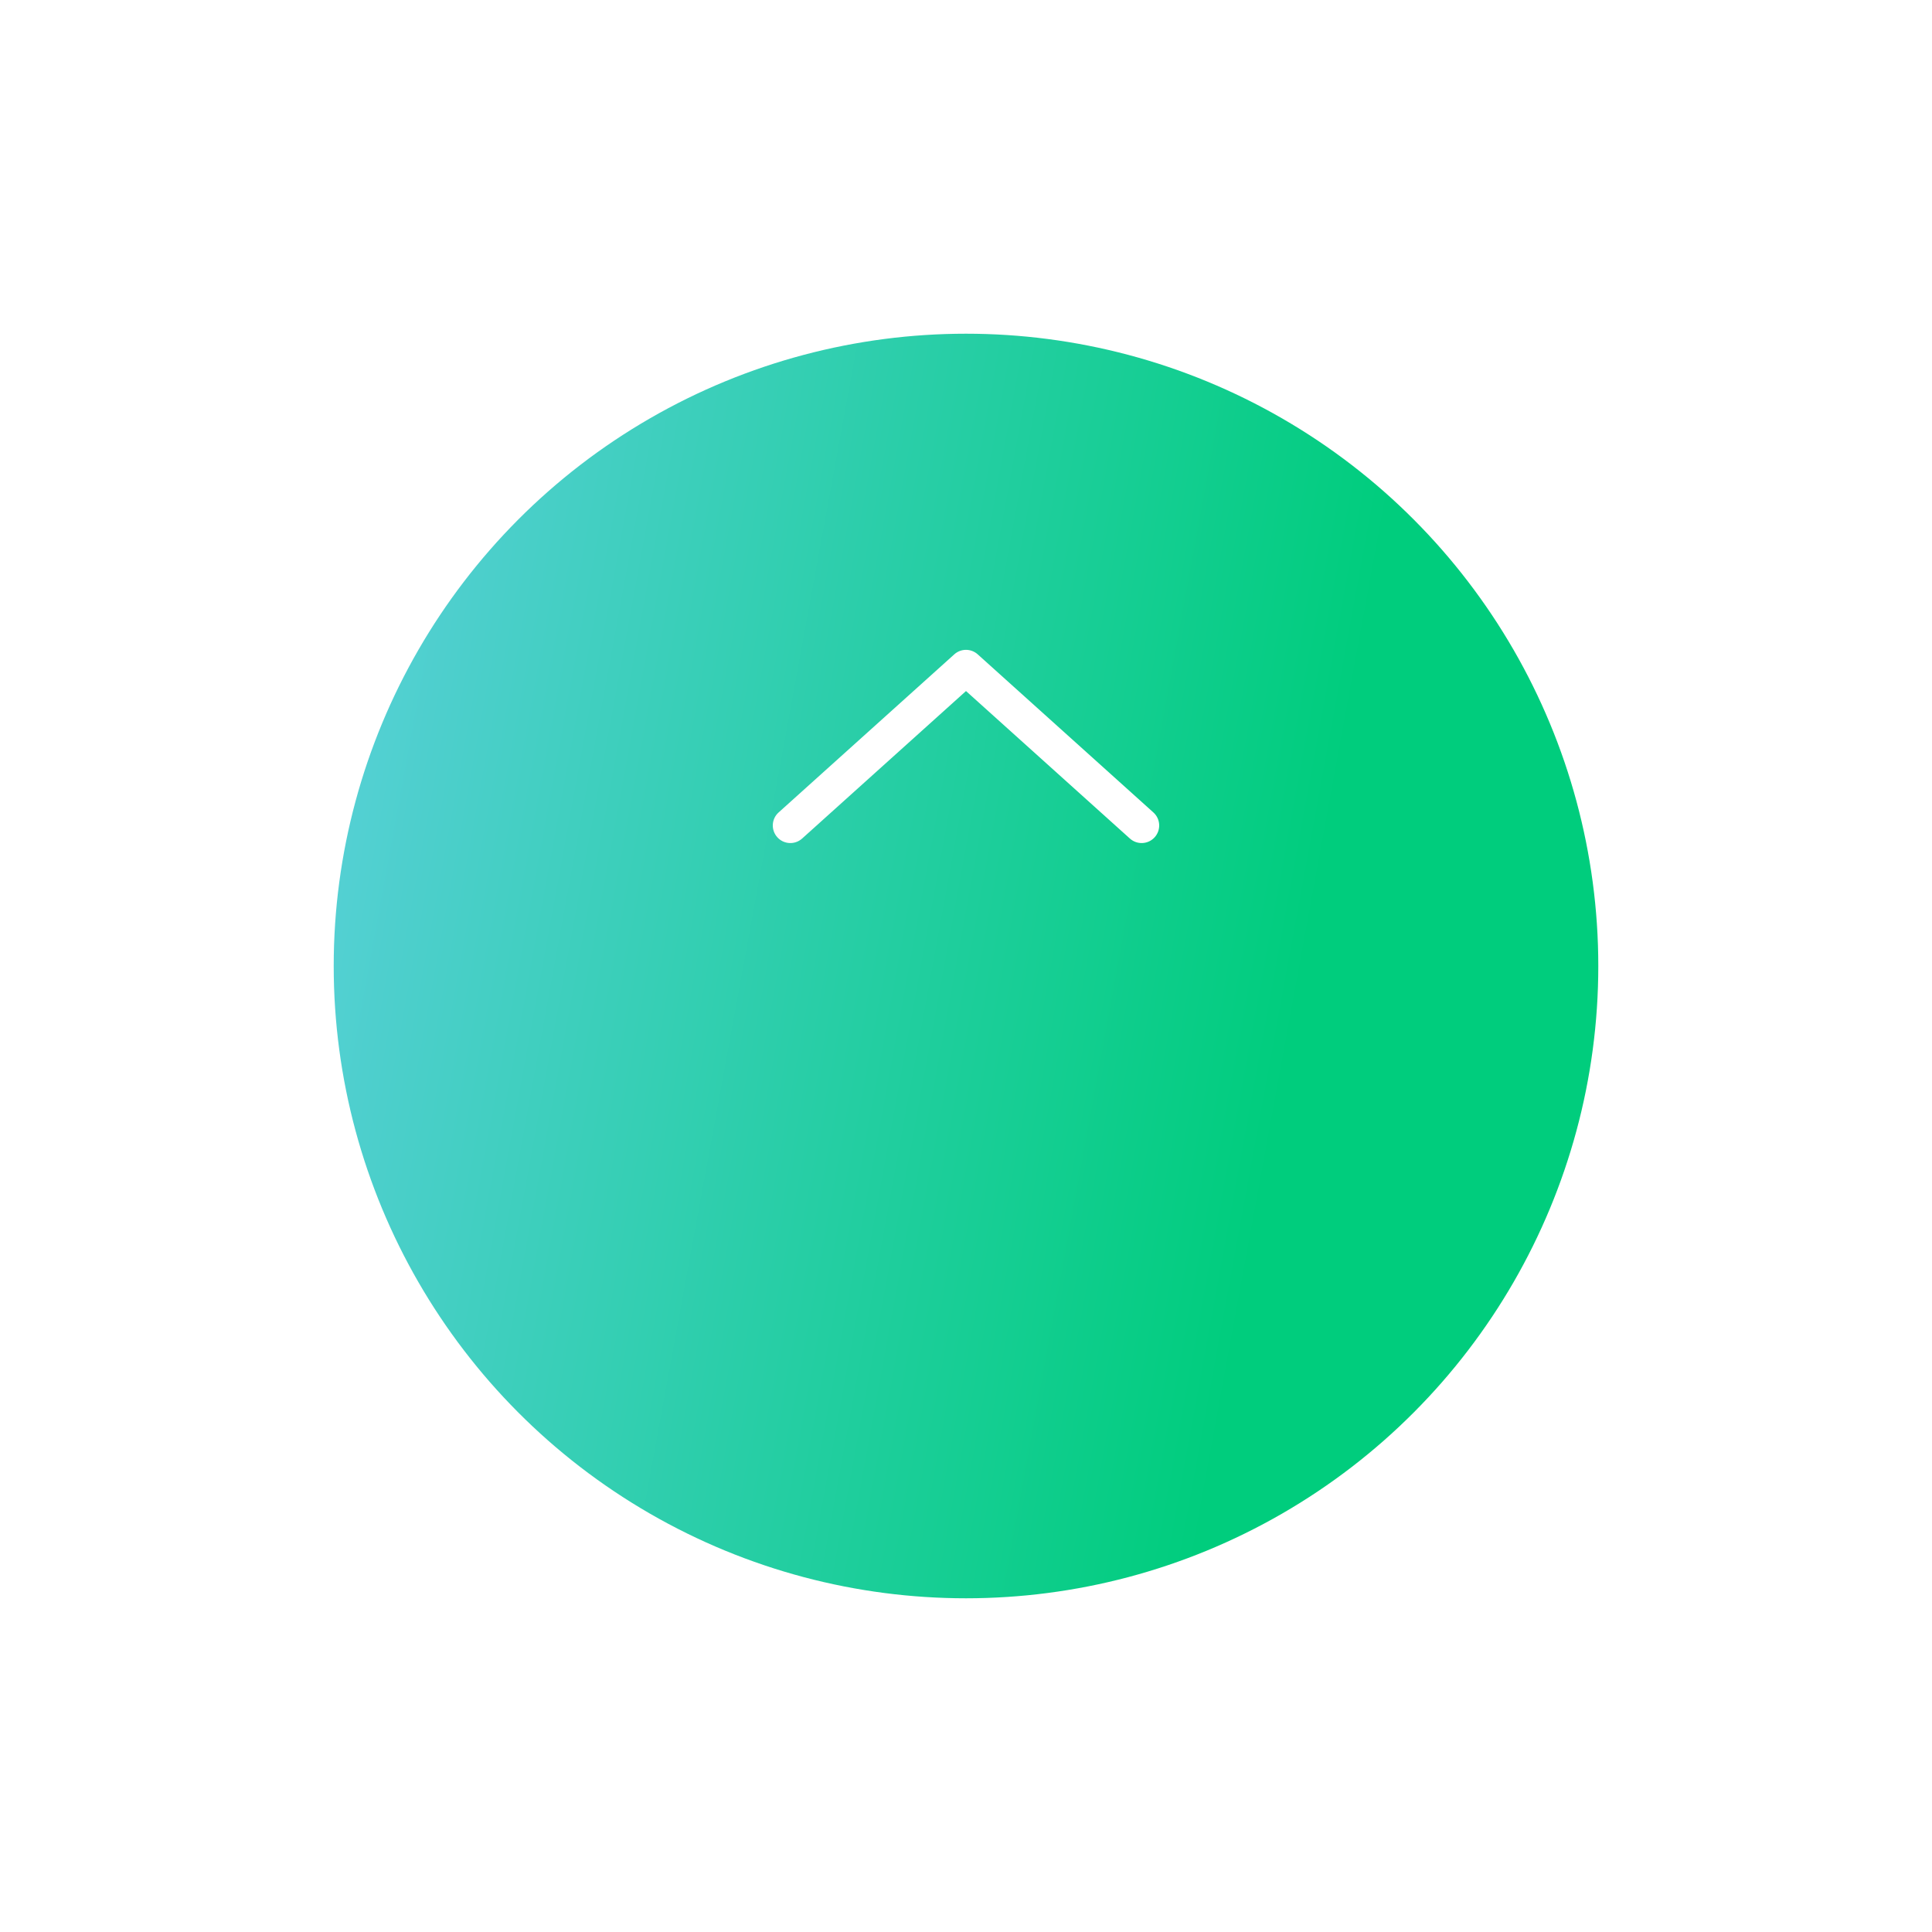 <svg width="110" height="110" viewBox="0 0 110 110" fill="none" xmlns="http://www.w3.org/2000/svg">
<g filter="url(#filter0_d_9593_159170)">
<circle cx="55" cy="43" r="36" fill="url(#paint0_linear_9593_159170)"/>
</g>
<path fill-rule="evenodd" clip-rule="evenodd" d="M44.257 47.669C44.626 48.08 45.258 48.113 45.669 47.743L55 39.345L64.331 47.743C64.742 48.113 65.374 48.08 65.743 47.669C66.113 47.258 66.079 46.626 65.669 46.257L55.669 37.257C55.289 36.914 54.711 36.914 54.331 37.257L44.331 46.257C43.92 46.626 43.887 47.258 44.257 47.669Z" fill="white"/>
<defs>
<filter id="filter0_d_9593_159170" x="0" y="0" width="110" height="110" filterUnits="userSpaceOnUse" color-interpolation-filters="sRGB">
<feFlood flood-opacity="0" result="BackgroundImageFix"/>
<feColorMatrix in="SourceAlpha" type="matrix" values="0 0 0 0 0 0 0 0 0 0 0 0 0 0 0 0 0 0 127 0" result="hardAlpha"/>
<feMorphology radius="13" operator="erode" in="SourceAlpha" result="effect1_dropShadow_9593_159170"/>
<feOffset dy="12"/>
<feGaussianBlur stdDeviation="16"/>
<feComposite in2="hardAlpha" operator="out"/>
<feColorMatrix type="matrix" values="0 0 0 0 0.149 0 0 0 0 0.816 0 0 0 0 0.486 0 0 0 1 0"/>
<feBlend mode="normal" in2="BackgroundImageFix" result="effect1_dropShadow_9593_159170"/>
<feBlend mode="normal" in="SourceGraphic" in2="effect1_dropShadow_9593_159170" result="shape"/>
</filter>
<linearGradient id="paint0_linear_9593_159170" x1="68.253" y1="76.037" x2="6.359" y2="64.699" gradientUnits="userSpaceOnUse">
<stop stop-color="#00CD7D"/>
<stop offset="1" stop-color="#5FD0DF"/>
</linearGradient>
</defs>
</svg>
